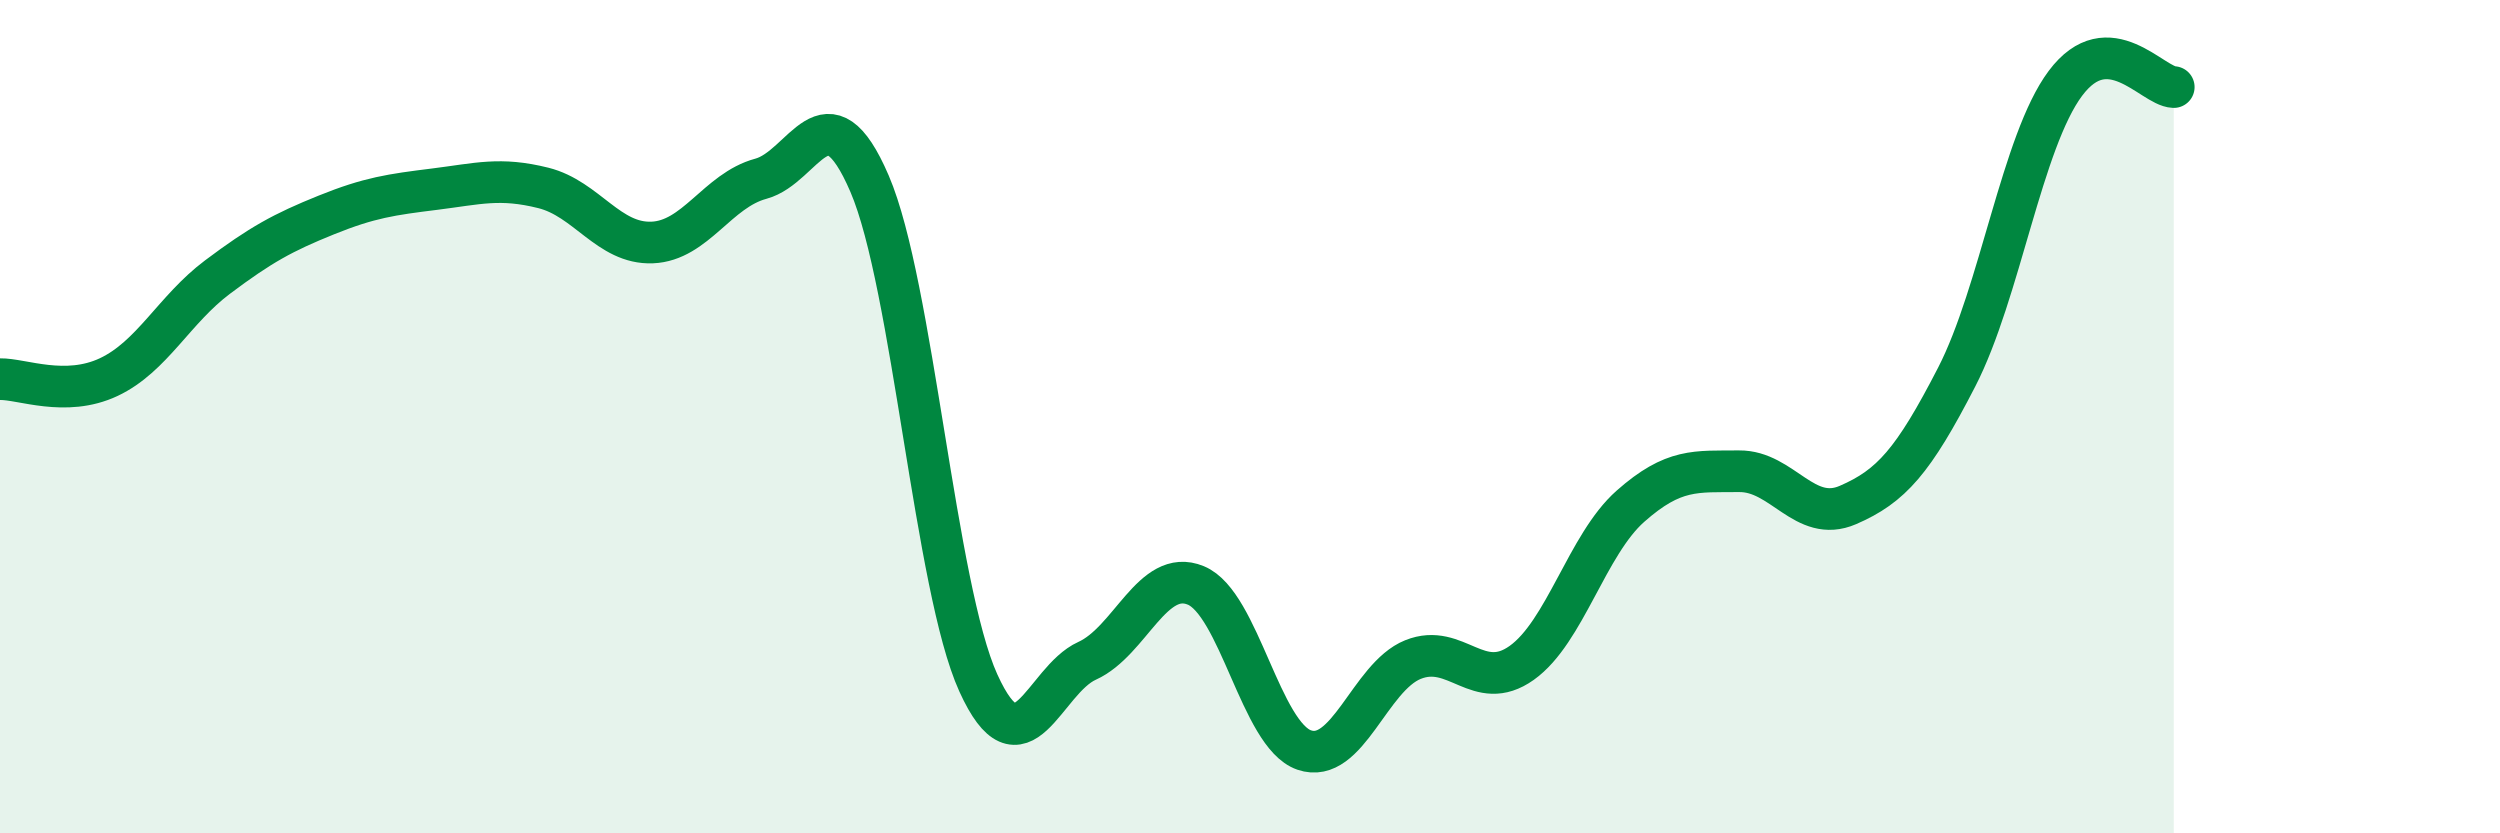 
    <svg width="60" height="20" viewBox="0 0 60 20" xmlns="http://www.w3.org/2000/svg">
      <path
        d="M 0,9.1 C 0.52,9.09 1.57,9.54 2.61,9.05 C 3.65,8.56 4.18,7.43 5.22,6.65 C 6.26,5.87 6.79,5.58 7.83,5.16 C 8.87,4.74 9.39,4.67 10.43,4.54 C 11.47,4.41 12,4.25 13.04,4.51 C 14.08,4.77 14.61,5.86 15.65,5.82 C 16.69,5.78 17.22,4.57 18.26,4.29 C 19.3,4.01 19.83,1.99 20.87,4.41 C 21.91,6.83 22.44,14.1 23.48,16.39 C 24.52,18.68 25.05,16.33 26.09,15.86 C 27.13,15.39 27.66,13.62 28.7,14.05 C 29.74,14.48 30.26,17.64 31.3,18 C 32.34,18.36 32.87,16.25 33.91,15.83 C 34.95,15.41 35.48,16.65 36.52,15.91 C 37.56,15.17 38.09,13.07 39.13,12.15 C 40.17,11.23 40.7,11.32 41.74,11.31 C 42.78,11.3 43.31,12.57 44.35,12.12 C 45.39,11.67 45.92,11.07 46.96,9.05 C 48,7.03 48.53,3.39 49.57,2 C 50.61,0.61 51.65,2.07 52.17,2.09L52.17 20L0 20Z"
        fill="#008740"
        opacity="0.1"
        stroke-linecap="round"
        stroke-linejoin="round"
      />
      <path
        d="M 0,9.1 C 0.52,9.09 1.57,9.54 2.61,9.05 C 3.65,8.56 4.18,7.43 5.22,6.65 C 6.26,5.87 6.79,5.58 7.83,5.16 C 8.87,4.74 9.39,4.67 10.43,4.54 C 11.47,4.41 12,4.25 13.04,4.51 C 14.08,4.77 14.61,5.86 15.65,5.82 C 16.69,5.78 17.22,4.57 18.26,4.29 C 19.3,4.01 19.83,1.99 20.87,4.41 C 21.91,6.83 22.44,14.1 23.48,16.39 C 24.52,18.68 25.05,16.33 26.09,15.86 C 27.13,15.39 27.66,13.62 28.7,14.05 C 29.74,14.48 30.26,17.64 31.3,18 C 32.34,18.36 32.87,16.25 33.91,15.83 C 34.95,15.41 35.48,16.65 36.52,15.91 C 37.56,15.17 38.09,13.07 39.13,12.15 C 40.17,11.23 40.7,11.32 41.74,11.31 C 42.78,11.3 43.31,12.57 44.35,12.12 C 45.39,11.67 45.92,11.07 46.96,9.05 C 48,7.03 48.53,3.39 49.57,2 C 50.61,0.61 51.65,2.07 52.17,2.09"
        stroke="#008740"
        stroke-width="1"
        fill="none"
        stroke-linecap="round"
        stroke-linejoin="round"
      />
    </svg>
  